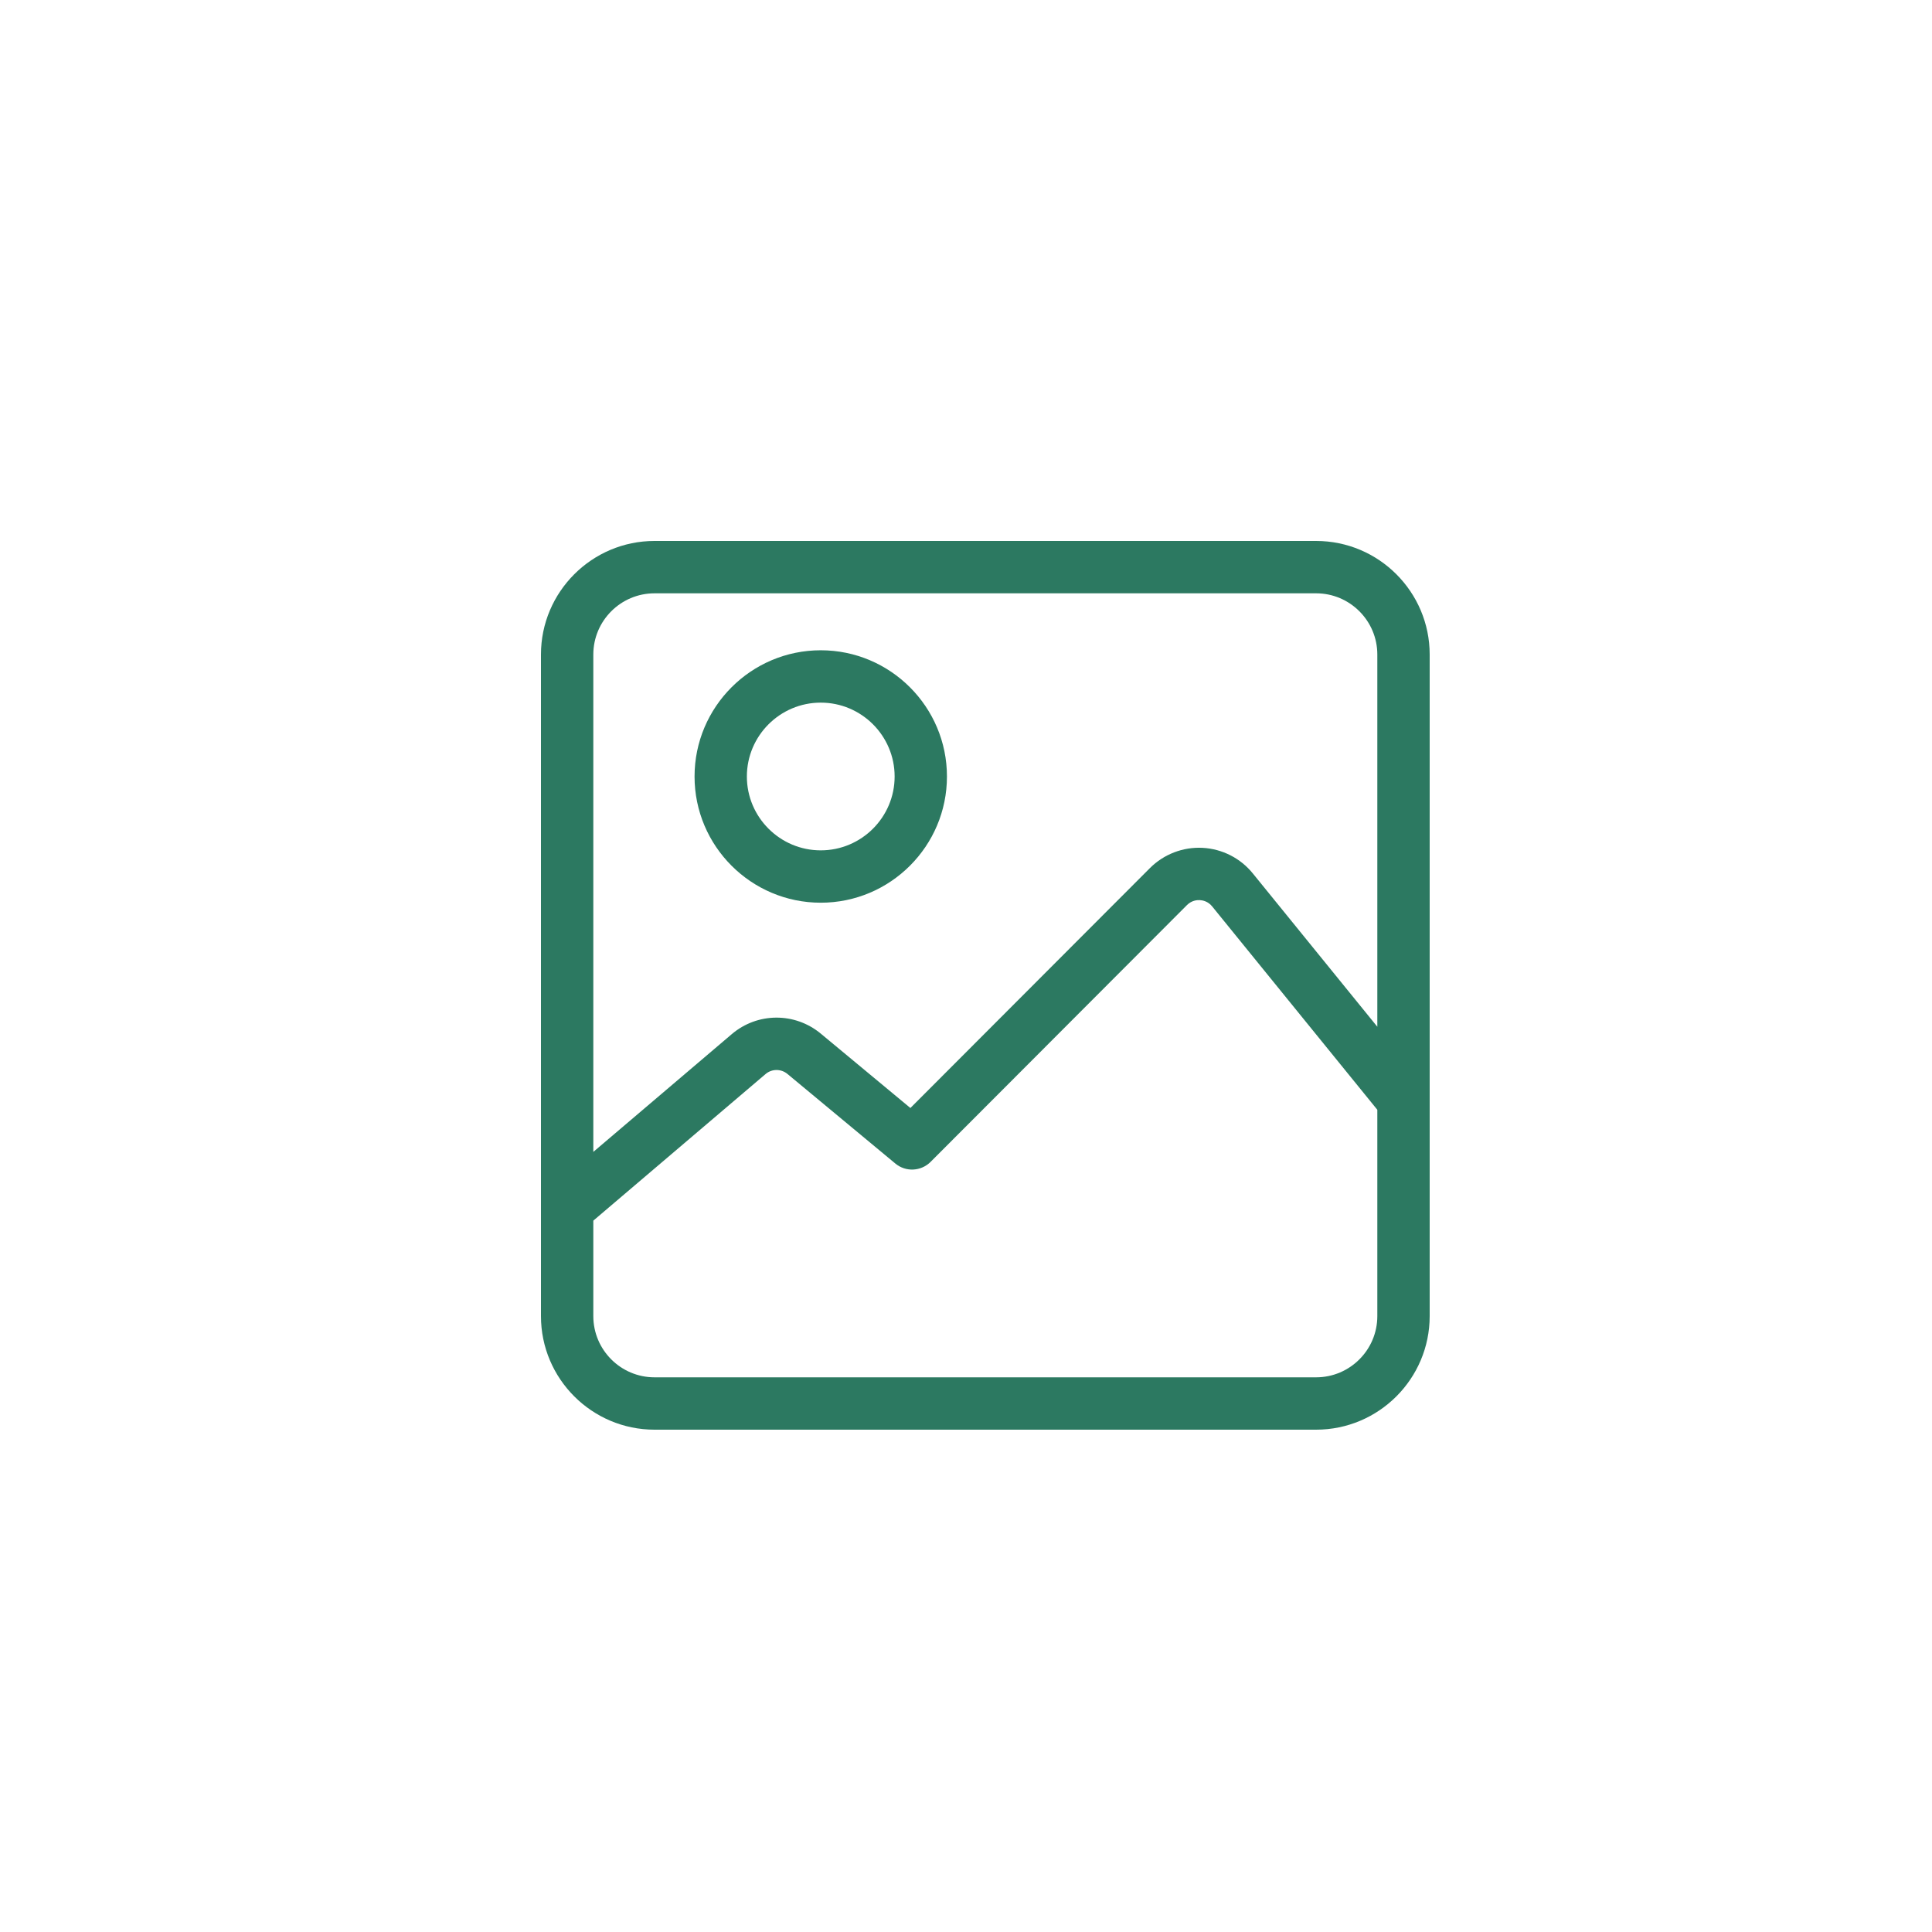 <svg width="50" height="50" viewBox="0 0 50 50" fill="none" xmlns="http://www.w3.org/2000/svg">
<path d="M34.061 14H16.939C15.318 14 14 15.319 14 16.939V34.061C14 35.681 15.318 37 16.939 37H34.061C35.682 37 37 35.681 37 34.061V16.939C37 15.319 35.682 14 34.061 14ZM35.645 34.061C35.645 34.935 34.934 35.645 34.061 35.645H16.939C16.065 35.645 15.355 34.934 15.355 34.061V31.59L19.813 27.796C19.976 27.658 20.213 27.657 20.378 27.793L23.171 30.112C23.44 30.336 23.835 30.317 24.083 30.07L30.719 23.423C30.839 23.303 30.979 23.291 31.052 23.295C31.125 23.299 31.263 23.325 31.37 23.457L35.645 28.721L35.645 34.061ZM35.645 26.572L32.421 22.602C32.102 22.209 31.628 21.968 31.121 21.942C30.615 21.916 30.119 22.107 29.76 22.466L23.561 28.675L21.243 26.751C20.571 26.193 19.601 26.198 18.936 26.765L15.355 29.811V16.939C15.355 16.066 16.065 15.355 16.939 15.355H34.061C34.935 15.355 35.645 16.066 35.645 16.939V26.572Z" fill="#2C7961"/>
<path d="M21.241 16.829C19.44 16.829 17.975 18.294 17.975 20.096C17.975 21.897 19.44 23.362 21.241 23.362C23.042 23.362 24.507 21.897 24.507 20.096C24.507 18.294 23.042 16.829 21.241 16.829ZM21.241 22.007C20.187 22.007 19.329 21.15 19.329 20.096C19.329 19.041 20.187 18.184 21.241 18.184C22.295 18.184 23.153 19.041 23.153 20.096C23.153 21.15 22.295 22.007 21.241 22.007Z" fill="#2C7961"/>
</svg>

